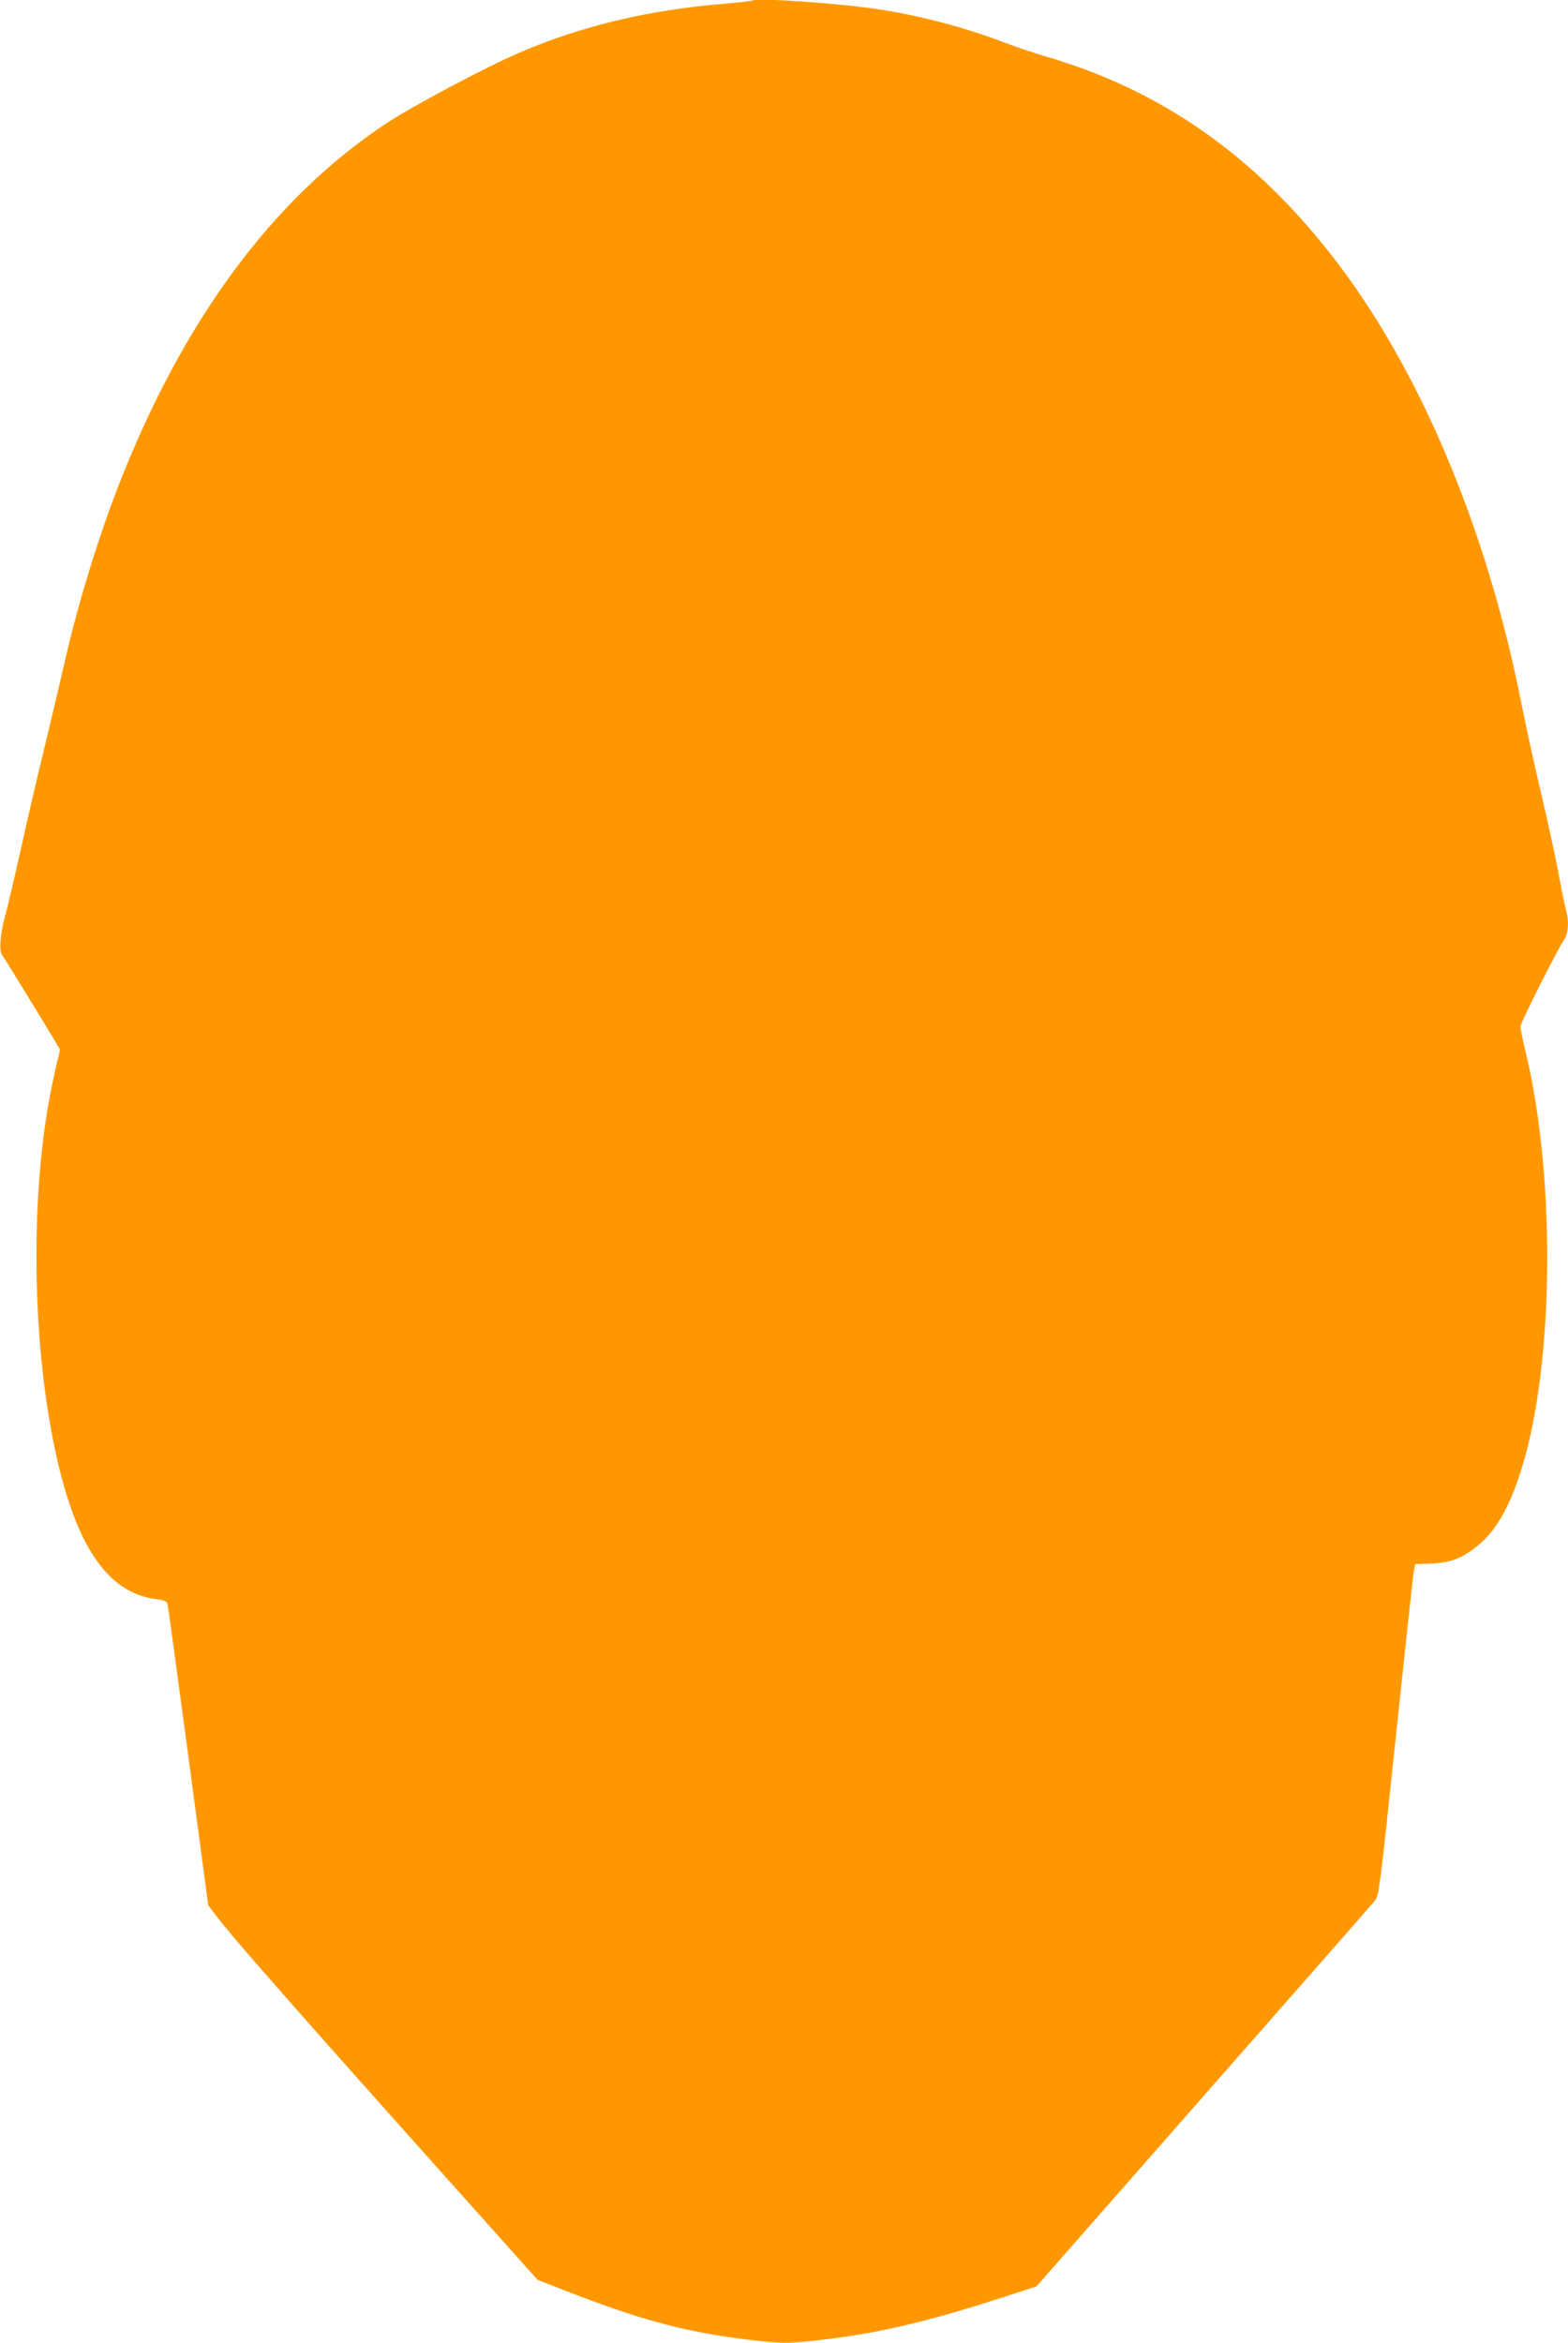<?xml version="1.0" standalone="no"?>
<!DOCTYPE svg PUBLIC "-//W3C//DTD SVG 20010904//EN"
 "http://www.w3.org/TR/2001/REC-SVG-20010904/DTD/svg10.dtd">
<svg version="1.0" xmlns="http://www.w3.org/2000/svg"
 width="857pt" height="1280pt" viewBox="0 0 857 1280"
 preserveAspectRatio="xMidYMid meet">
<g transform="translate(0,1280) scale(0.1,-0.1)"
fill="#ff9800" stroke="none">
<path d="M4109 12796 c-2 -2 -67 -9 -144 -16 -417 -33 -788 -122 -1127 -268
-186 -80 -592 -296 -730 -388 -620 -412 -1111 -1078 -1463 -1984 -115 -297
-228 -669 -299 -990 -21 -91 -67 -284 -102 -430 -36 -146 -94 -395 -129 -555
-36 -159 -74 -324 -86 -365 -28 -99 -35 -196 -17 -218 11 -13 297 -480 314
-513 2 -3 -1 -21 -6 -40 -6 -19 -21 -86 -34 -149 -132 -626 -112 -1530 49
-2145 112 -428 279 -643 522 -672 37 -4 54 -11 58 -23 3 -9 54 -384 114 -832
l109 -816 48 -64 c91 -119 400 -471 1260 -1433 l492 -550 133 -52 c421 -165
664 -231 1001 -273 206 -25 232 -25 443 0 299 36 569 100 980 234 l170 55 915
1042 c503 572 925 1053 937 1068 20 26 28 91 112 892 50 475 94 882 98 904 l8
40 68 2 c96 2 158 19 224 62 132 86 217 221 292 466 175 569 184 1580 21 2262
-17 69 -30 134 -30 145 0 20 205 427 242 480 20 29 24 102 8 152 -5 17 -26
117 -45 221 -20 105 -63 300 -95 435 -32 135 -77 339 -100 454 -194 995 -578
1895 -1071 2508 -423 529 -922 871 -1528 1048 -58 17 -157 50 -221 74 -211 81
-437 142 -665 180 -213 36 -707 71 -726 52z"/>
</g>
</svg>

